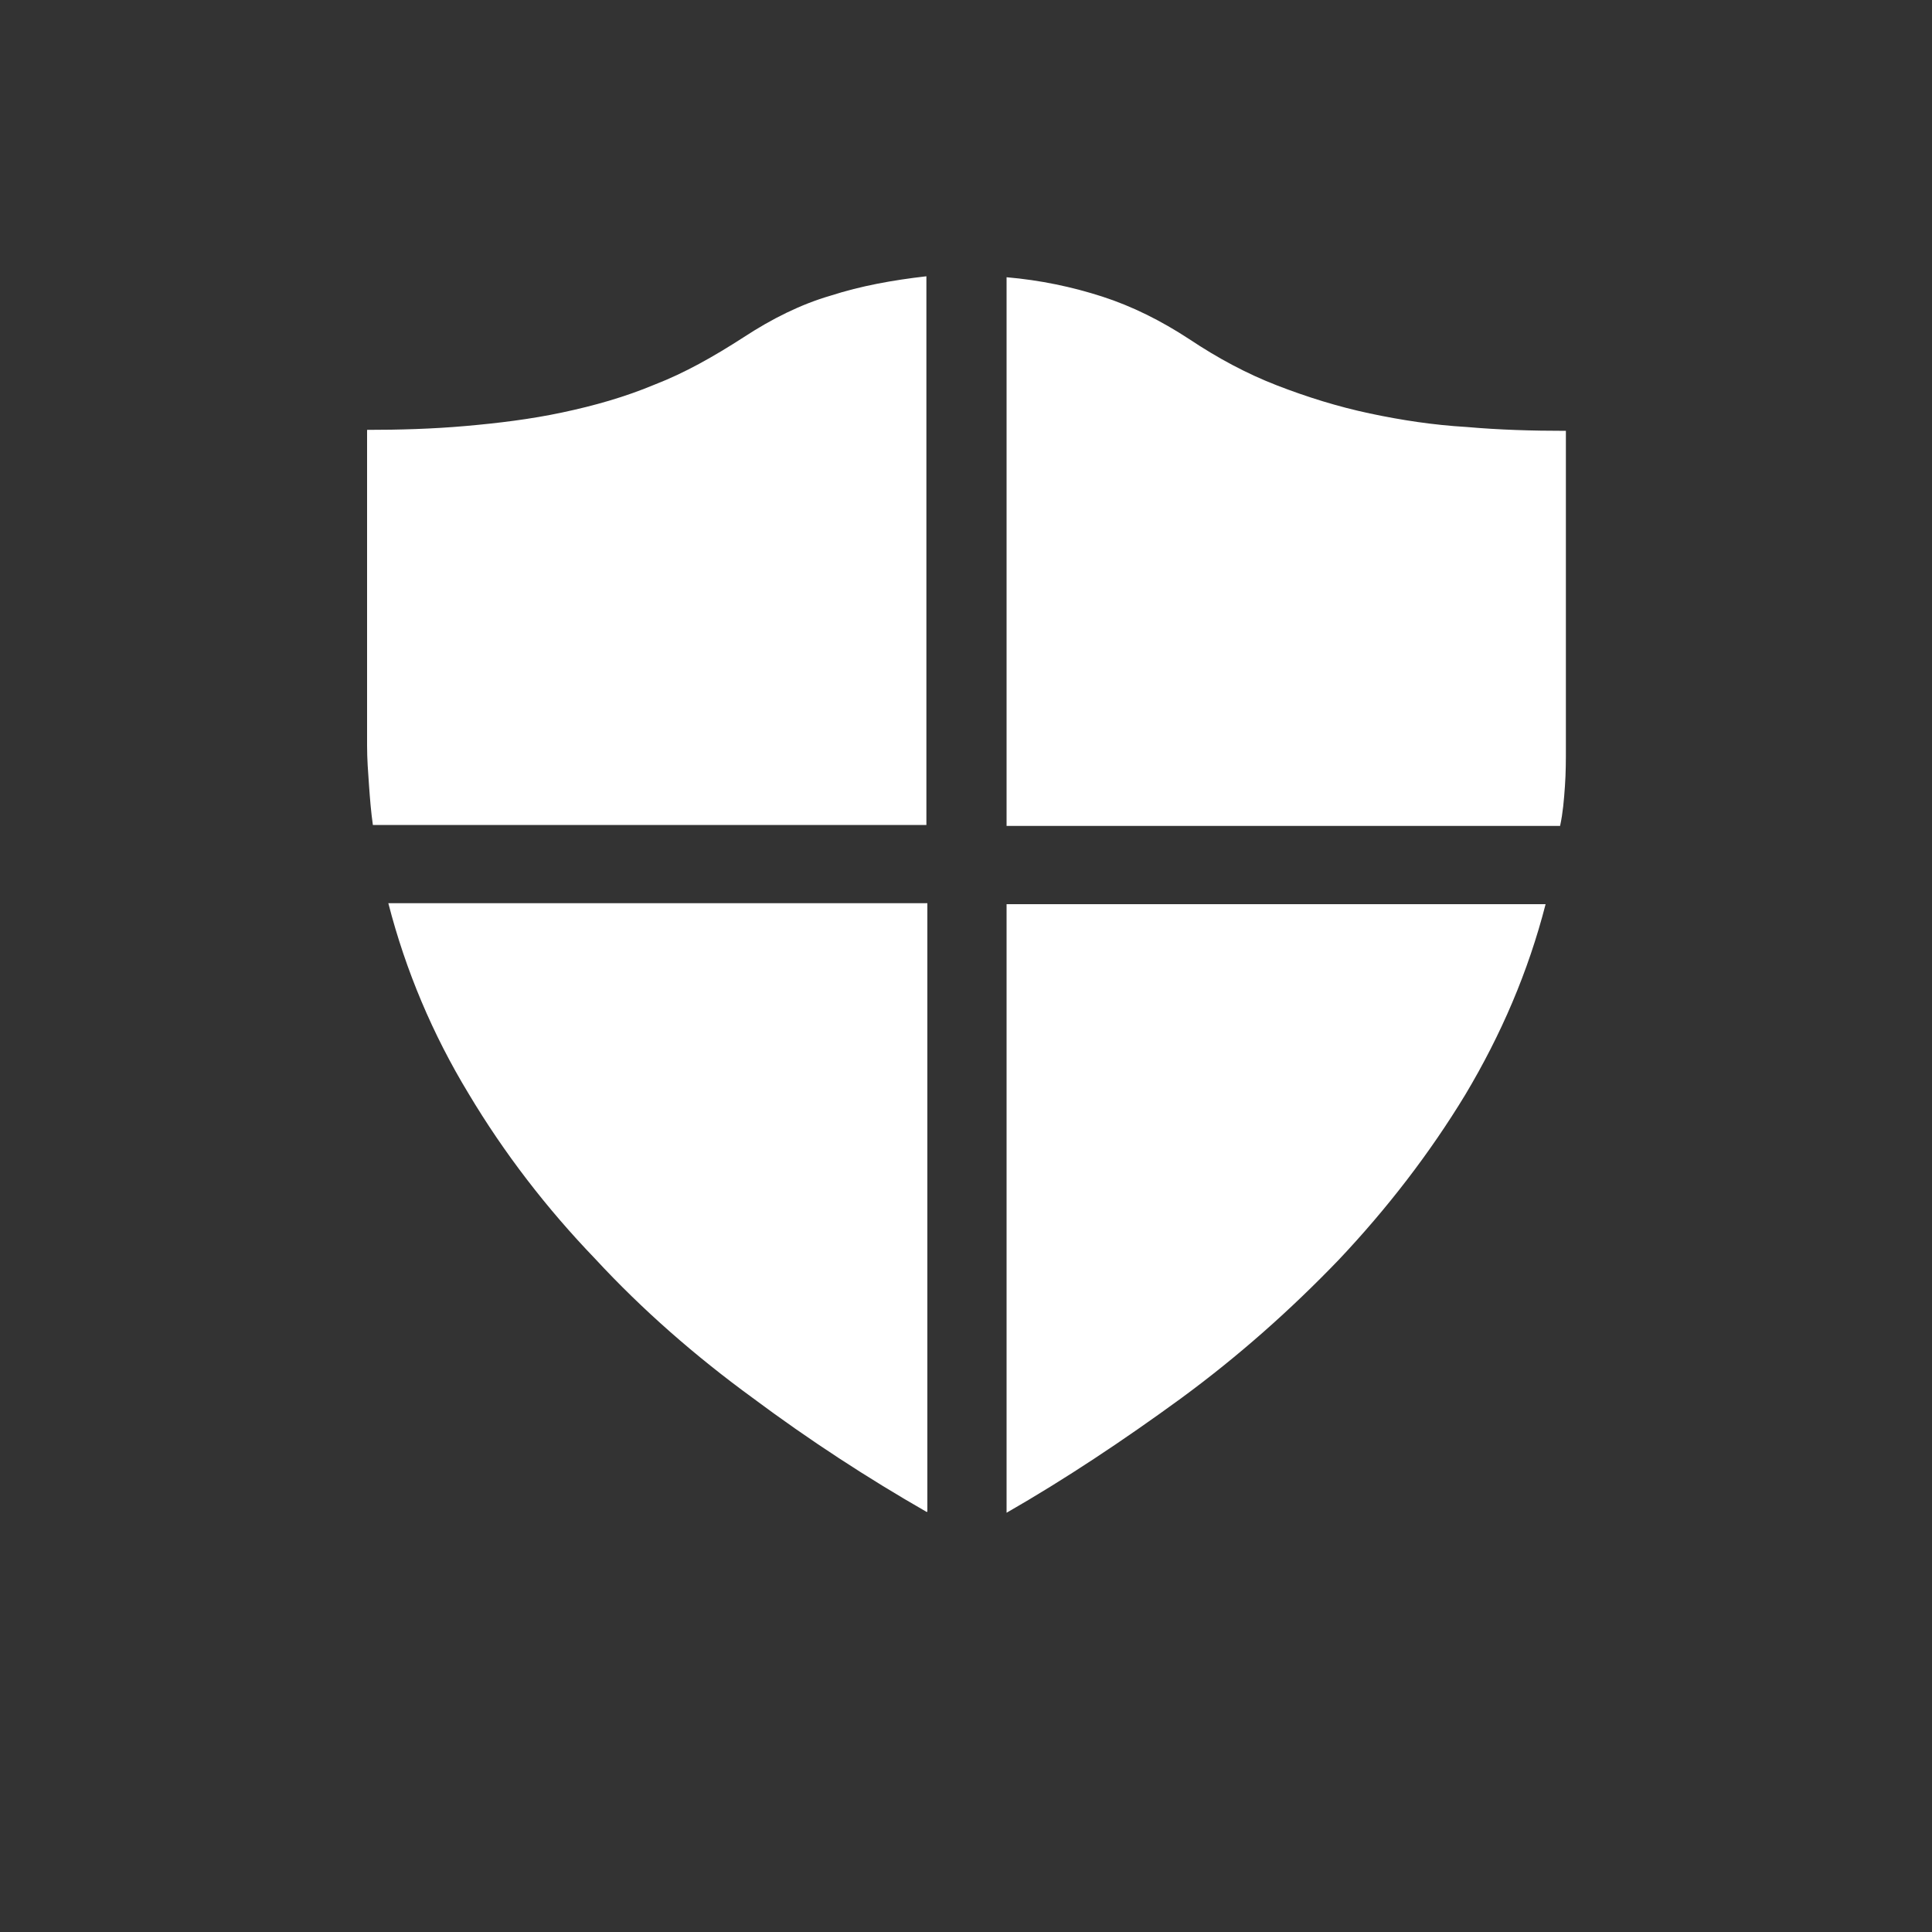 <svg width="200" height="200" viewBox="0 0 200 200" fill="none" xmlns="http://www.w3.org/2000/svg">
<rect x="0" y="0" width="200" height="200" fill="#333333" stroke="none"/>
<path d="M104.2 28.7C107.7 29 111 29.7 114.1 30.7C117.2 31.7 120.2 33.2 123.1 35.1C126.1 37.1 129.1 38.7 132.2 39.9C135.3 41.1 138.5 42.1 141.8 42.8C145.1 43.5 148.4 44 151.8 44.2C155.2 44.5 158.6 44.6 162.1 44.6V77.3C162.1 78.7 162.1 80 162 81.4C161.9 82.8 161.8 84.1 161.5 85.5H104.2V28.7ZM37.9 44.5C41.4 44.5 44.8 44.4 48.2 44.1C51.6 43.8 54.9 43.4 58.2 42.7C61.5 42 64.7 41.1 67.8 39.8C70.9 38.6 73.9 36.9 77 34.9C79.9 33 82.9 31.5 86 30.6C89.1 29.6 92.4 29 95.9 28.6V85.4H38.6C38.4 84 38.3 82.7 38.2 81.3C38.1 79.9 38 78.6 38 77.2V44.5H37.9ZM95.9 156.5C89.8 153 83.8 149.1 77.9 144.7C72 140.4 66.5 135.6 61.6 130.3C56.6 125.1 52.2 119.4 48.5 113.2C44.8 107.1 42 100.5 40.2 93.5H96V156.5H95.9ZM104.2 93.6H160C158.2 100.6 155.4 107.1 151.7 113.3C148 119.4 143.6 125.1 138.6 130.4C133.6 135.6 128.2 140.4 122.2 144.8C116.3 149.1 110.3 153.1 104.2 156.6V93.6Z" fill="white"/>
</svg>
